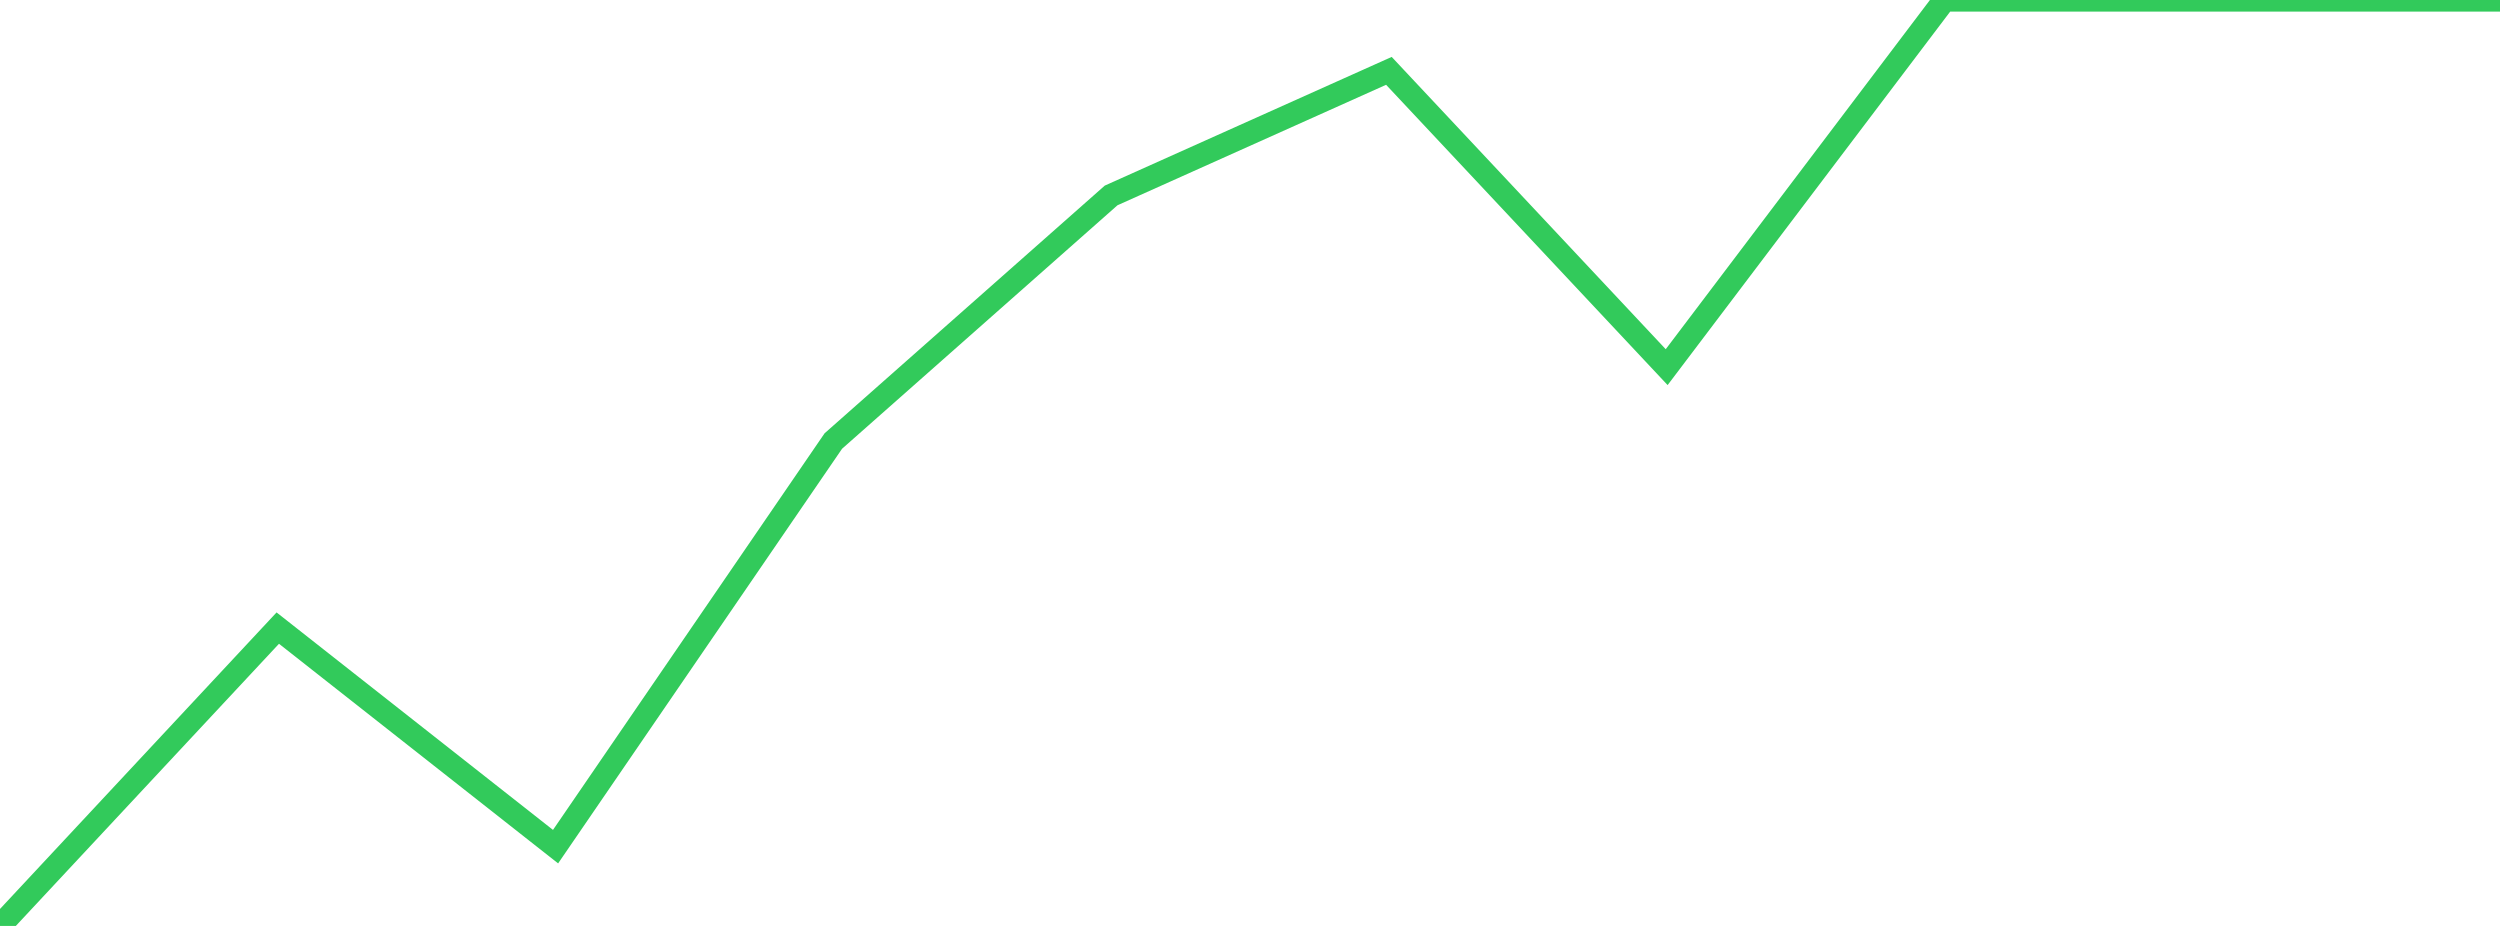<?xml version="1.0" standalone="no"?>
<!DOCTYPE svg PUBLIC "-//W3C//DTD SVG 1.1//EN" "http://www.w3.org/Graphics/SVG/1.1/DTD/svg11.dtd">

<svg width="135" height="50" viewBox="0 0 135 50" preserveAspectRatio="none" 
  xmlns="http://www.w3.org/2000/svg"
  xmlns:xlink="http://www.w3.org/1999/xlink">


<polyline points="0.0, 50.0 15.0, 33.917 30.0, 45.719 45.0, 23.815 60.0, 10.554 75.0, 3.826 90.0, 19.826 105.0, 0.0 120.0, 0.0 135.0, 0.0" fill="none" stroke="#32ca5b" stroke-width="1.25"/>

</svg>